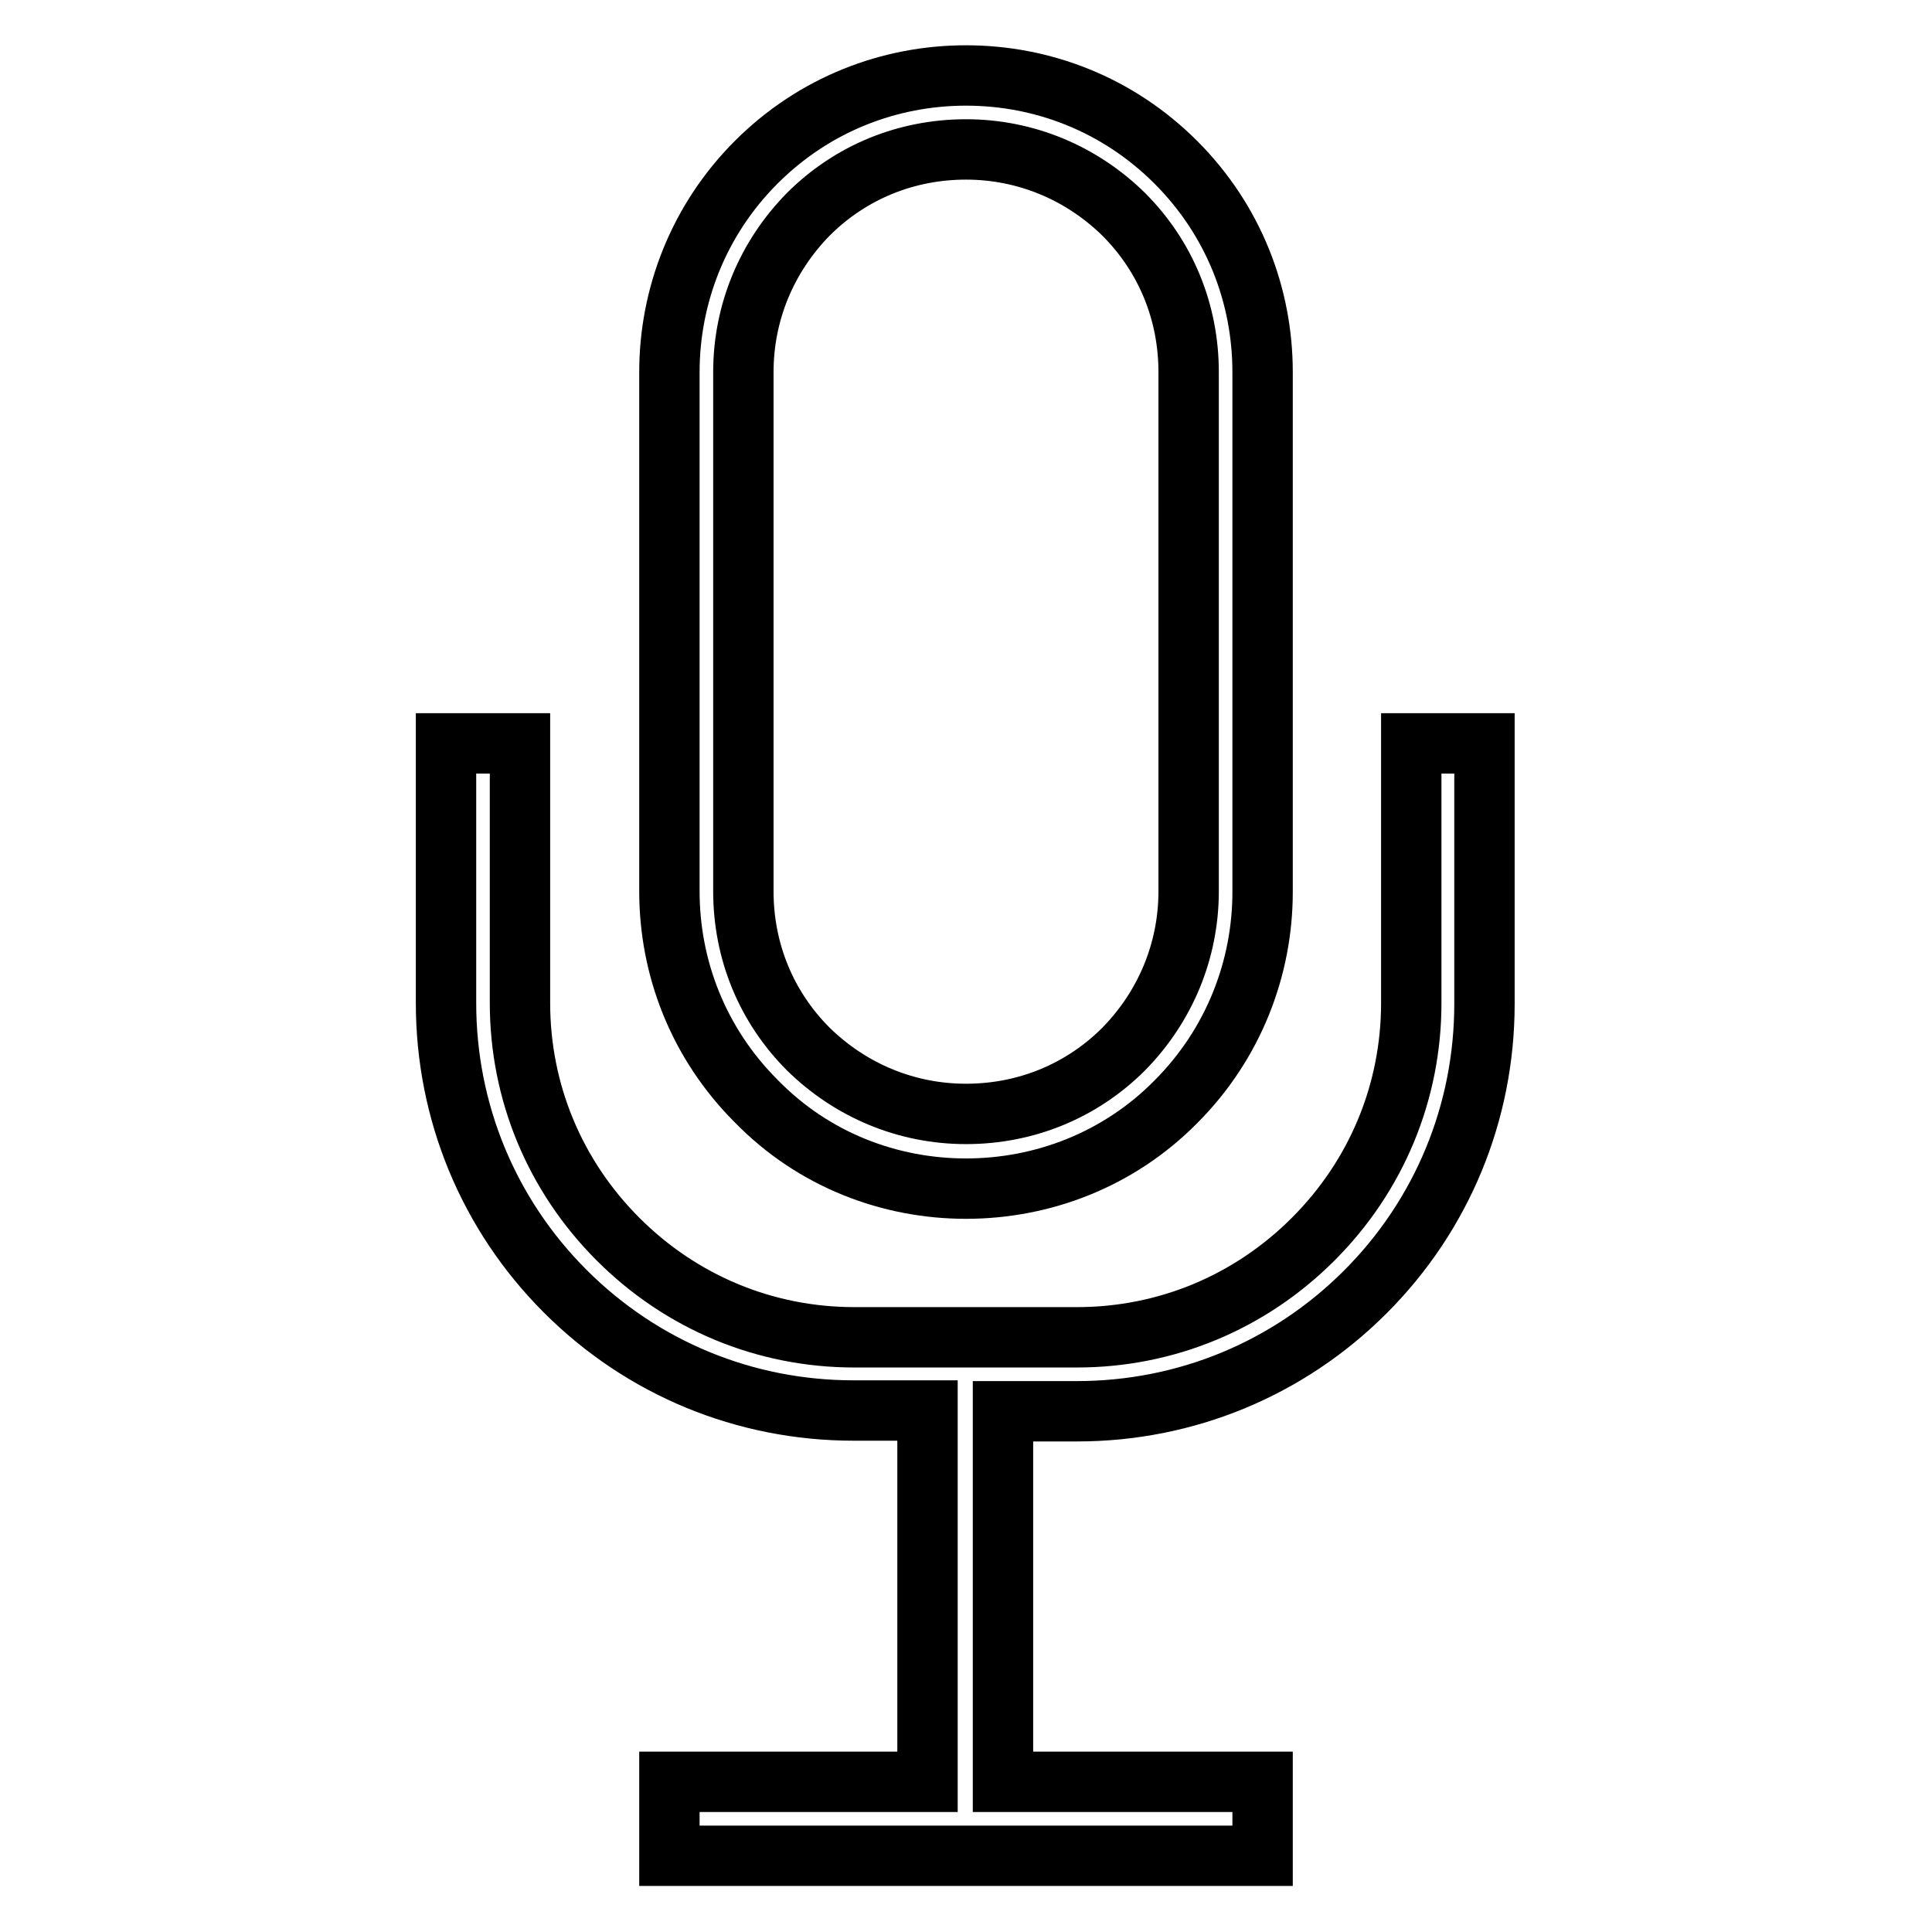 <?xml version="1.0" encoding="utf-8"?>
<!-- Svg Vector Icons : http://www.onlinewebfonts.com/icon -->
<!DOCTYPE svg PUBLIC "-//W3C//DTD SVG 1.1//EN" "http://www.w3.org/Graphics/SVG/1.1/DTD/svg11.dtd">
<svg version="1.1" xmlns="http://www.w3.org/2000/svg" xmlns:xlink="http://www.w3.org/1999/xlink" x="0px" y="0px" viewBox="0 0 256 256" enable-background="new 0 0 256 256" xml:space="preserve">
<g> <path stroke-width="8" fill-opacity="0" stroke="#000000"  d="M128,157.5c10.1,0,20.2-3.8,27.8-11.5c7.7-7.7,11.5-17.8,11.5-27.8V49.3c0-10.1-3.8-20.1-11.5-27.8 C148.1,13.8,138.1,10,128,10h0c-10.1,0-20.1,3.8-27.8,11.5c-7.7,7.7-11.5,17.8-11.5,27.8v68.8c0,10.1,3.8,20.1,11.5,27.8 C107.8,153.7,117.9,157.5,128,157.5z M98.5,49.3c0-7.9,3.1-15.3,8.6-20.9c5.6-5.6,13-8.6,20.9-8.6h0c7.9,0,15.3,3.1,20.9,8.6 c5.6,5.6,8.6,13,8.6,20.9v68.8c0,7.9-3.1,15.3-8.6,20.9c-5.6,5.6-13,8.6-20.9,8.6c-7.9,0-15.3-3.1-20.9-8.6 c-5.6-5.6-8.6-13-8.6-20.9L98.5,49.3L98.5,49.3z"/> <path stroke-width="8" fill-opacity="0" stroke="#000000"  d="M187,98.5v34.4c0,11.8-4.6,22.9-13,31.3c-8.4,8.4-19.5,13-31.3,13h-29.5c-11.8,0-22.9-4.6-31.3-13 c-8.4-8.4-13-19.5-13-31.3V98.5h-9.8v34.4c0,14.4,5.6,28,15.8,38.2c10.2,10.2,23.8,15.8,38.2,15.8h9.8v49.2H88.7v9.8h78.6v-9.8 h-34.4V187h9.8c14.4,0,28-5.6,38.2-15.8c10.2-10.2,15.8-23.8,15.8-38.2V98.5H187L187,98.5z"/></g>
</svg>